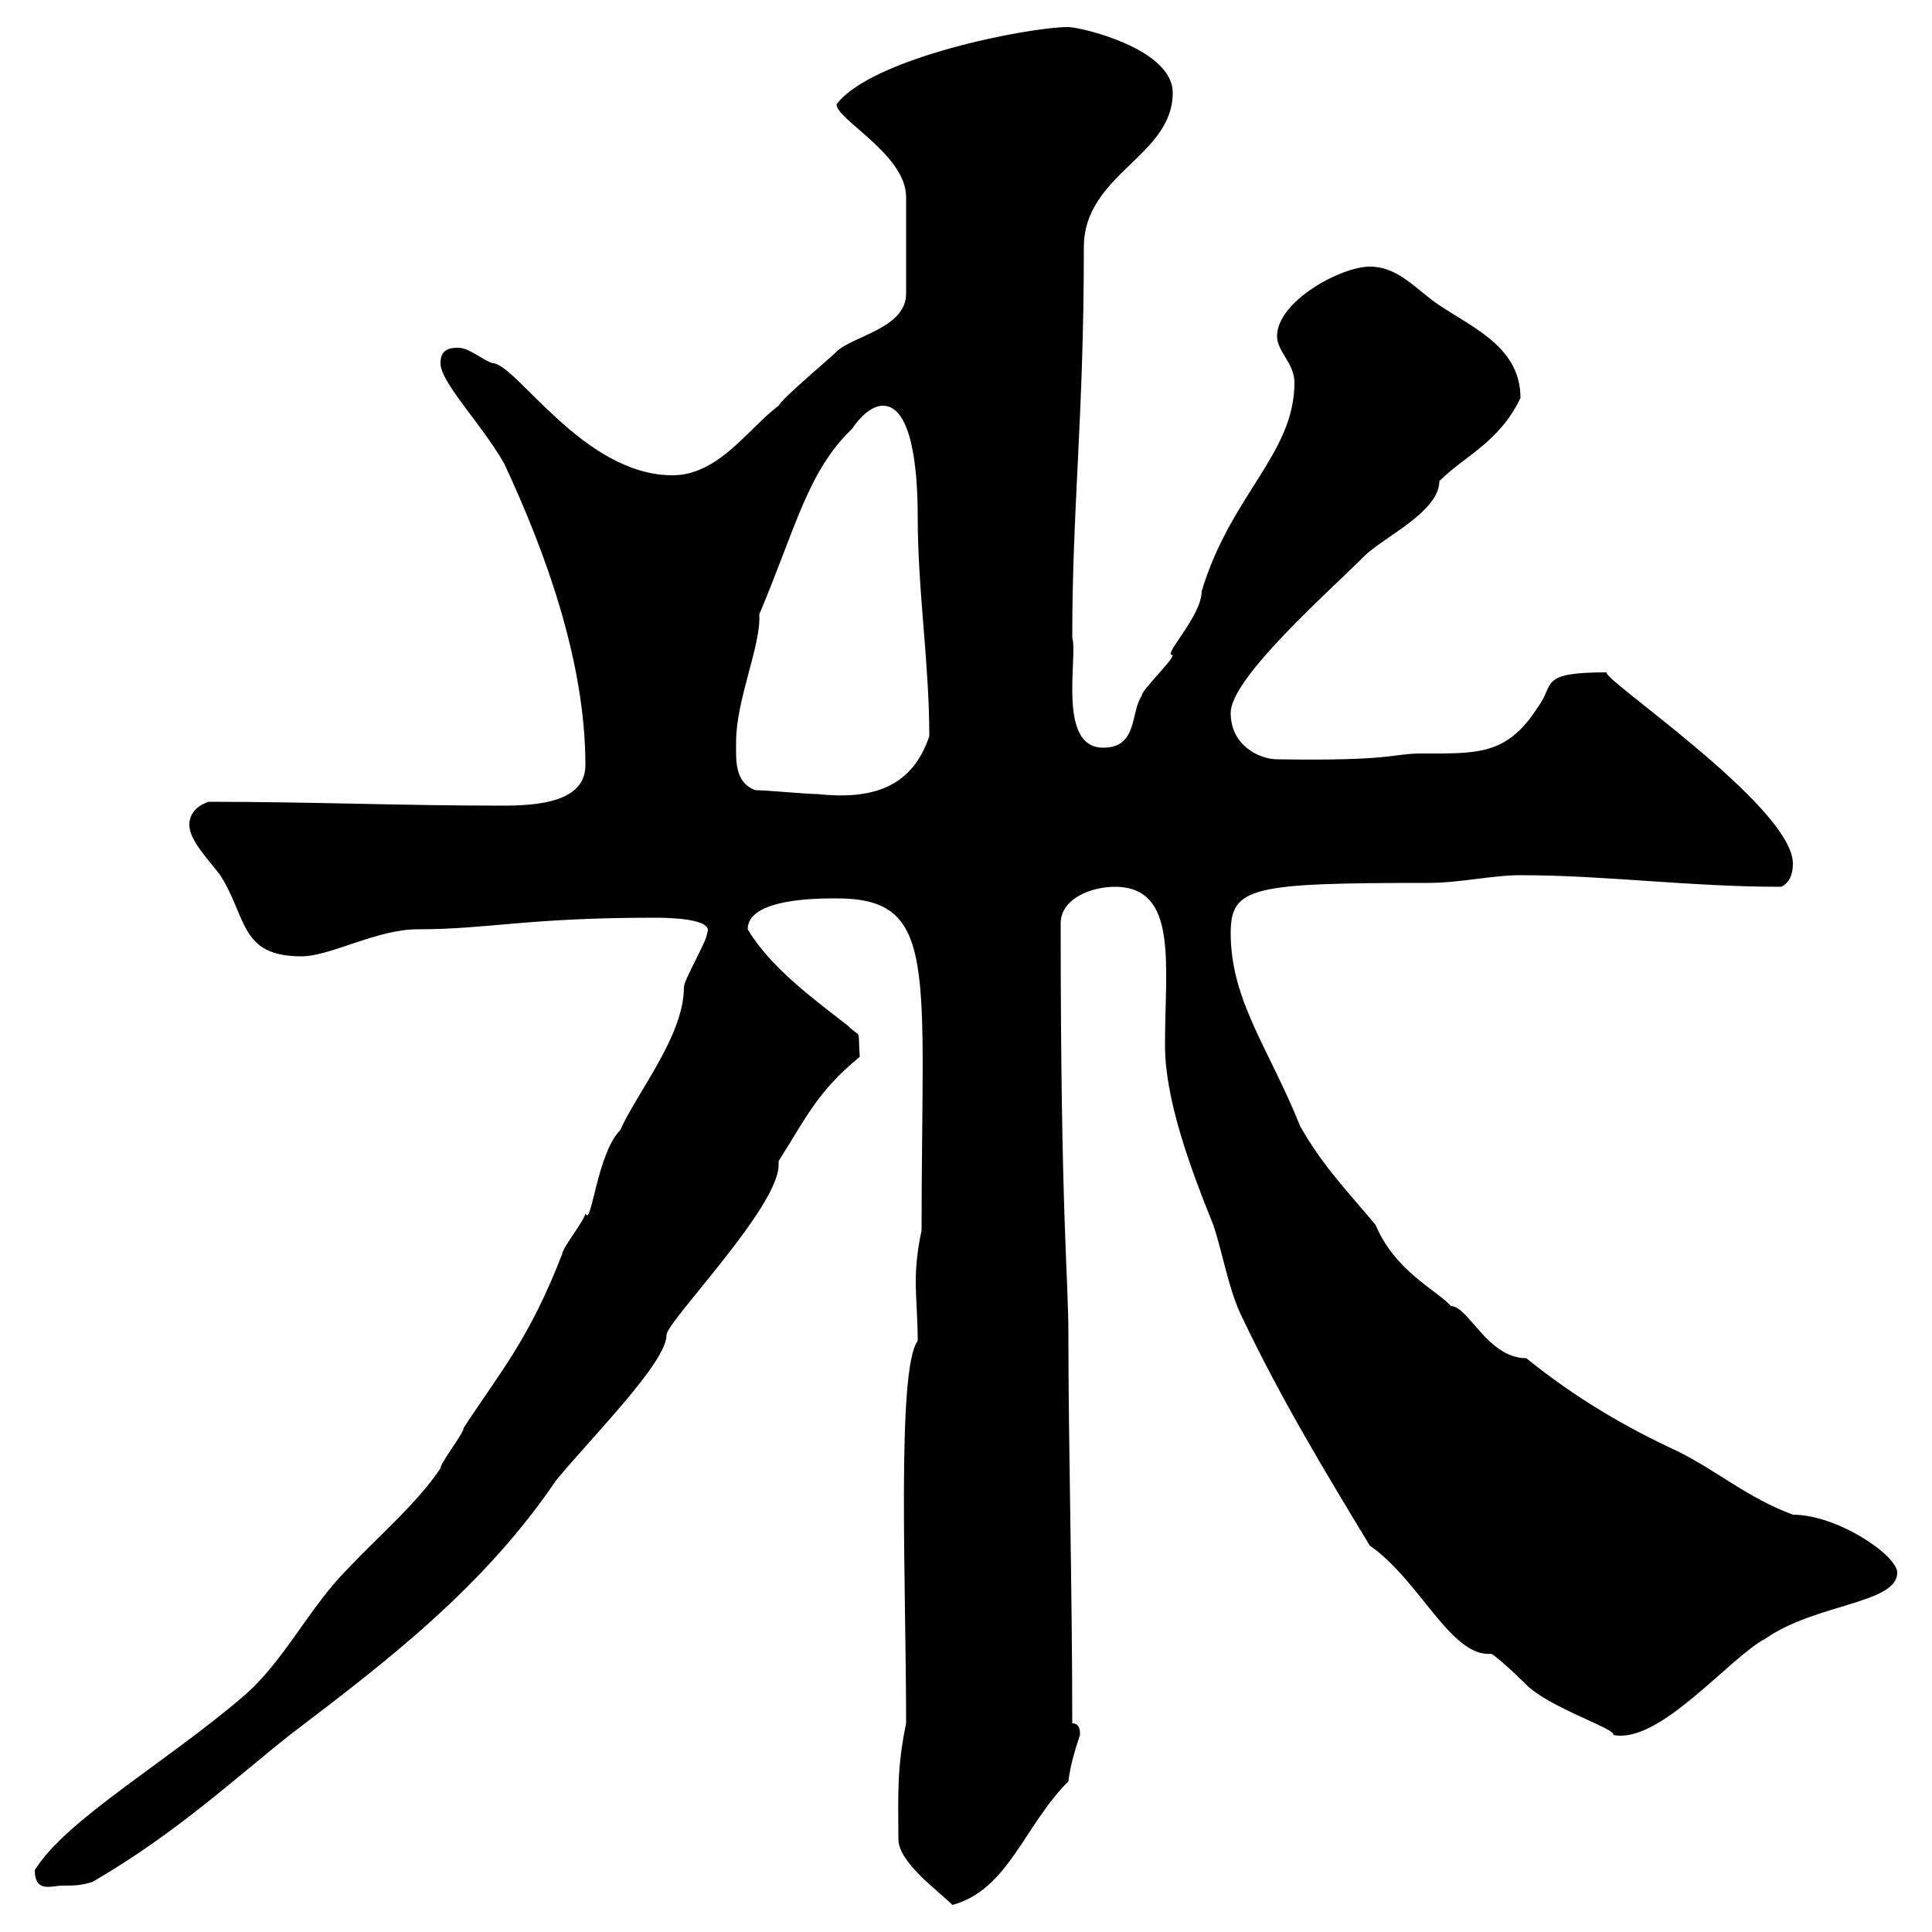 <svg xmlns="http://www.w3.org/2000/svg" xmlns:xlink="http://www.w3.org/1999/xlink" width="300" height="300"><path d="M139.50 285.60C139.50 289.20 145.80 293.70 147.90 295.80C156.60 293.40 159 283.50 165.90 276.60C166.20 274.20 166.80 272.10 167.70 269.40C167.70 268.80 167.70 267.60 166.50 267.60C166.50 246.90 165.90 224.10 165.90 207.30C165.90 198 164.70 189.30 164.70 143.40C164.70 139.50 169.50 137.70 173.10 137.70C183 137.70 180.90 149.70 180.90 162.30C180.90 170.40 184.50 180.60 188.40 190.20C189.90 194.70 190.80 200.40 192.90 204.60C198.90 217.20 205.80 228.60 212.70 240C220.50 245.40 225.30 257.40 231.60 256.80C233.40 258 237 261.60 237 261.60C240.60 265.20 251.10 268.50 250.50 269.40C257.70 270.90 268.50 257.40 274.20 254.40C282 249 294.60 249 294.60 244.20C294.60 241.50 285.30 235.20 278.40 235.20C271.20 232.50 267 228.60 260.40 225.30C252.60 221.70 244.80 217.20 237 210.90C231 210.90 228 202.80 225.30 202.80C223.20 200.40 216.60 197.40 213.60 190.20C209.10 184.80 205.50 181.20 201.90 174.90C197.10 162.90 191.10 155.40 191.10 144.90C191.10 137.70 194.40 137.10 221.70 137.10C226.80 137.10 231.60 135.90 236.10 135.90C249.30 135.90 262.20 137.70 276.60 137.70C277.80 137.10 278.40 135.90 278.40 134.10C278.40 125.10 247.20 104.40 249.60 104.40C238.80 104.40 241.50 106.20 238.80 109.80C234 117.30 229.50 117 220.80 117C216 117 216.60 118.20 198.30 117.90C195.60 117.90 191.10 115.80 191.10 110.70C191.10 105.30 206.10 92.10 211.80 86.40C214.80 83.40 223.50 79.50 223.50 74.70C227.40 70.80 232.80 68.70 236.10 61.80C236.10 54 228.90 51 223.50 47.40C219.90 45 217.20 41.40 212.70 41.40C208.20 41.40 198.30 46.80 198.30 52.20C198.30 54.60 201 56.40 201 59.40C201 70.50 191.10 76.80 186.60 91.80C186.60 95.70 180.30 102 182.10 101.70C182.10 102.60 177.30 107.10 177.30 108C175.50 110.70 176.70 116.10 171.30 116.10C164.10 116.10 167.40 102 166.50 99C166.50 78.60 168.30 64.80 168.30 38.40C168.30 27 182.10 24.30 182.10 14.40C182.10 7.50 167.70 4.20 165.90 4.20C159.60 4.20 135.30 9 129.90 16.20C129.90 18.60 140.70 24 140.70 30.60L140.70 45.60C140.70 51 132.30 52.20 129.90 54.60C128.70 55.80 121.50 61.80 120.90 63C116.10 66.60 111.60 73.80 104.40 73.80C90.60 73.80 80.10 56.40 76.50 56.40C74.70 55.80 72.90 54 71.10 54C69.30 54 68.40 54.60 68.40 56.40C68.40 59.40 74.70 65.70 78.30 72C84.60 85.50 90.90 102.60 90.90 118.80C90.90 124.50 83.70 125.10 78 125.10C62.40 125.10 48 124.50 32.40 124.50C30.60 125.10 29.40 126.30 29.40 128.10C29.40 130.50 32.40 133.50 34.20 135.90C38.40 142.50 37.20 148.50 46.80 148.50C51.30 148.50 58.50 144.30 64.80 144.30C75.90 144.30 81.60 142.50 101.70 142.50C102.90 142.50 111 142.50 109.80 144.90C109.80 146.10 106.20 152.10 106.20 153.30C106.20 160.80 99 169.50 96.30 175.50C92.70 179.10 91.80 190.80 90.90 188.40C90.90 189.30 87.30 193.80 87.30 194.70C82.20 207.90 77.70 213 72 221.70C72 222.60 68.40 227.10 68.40 228C64.80 233.40 58.50 238.80 54 243.60C48 249.60 44.10 258 37.80 263.40C25.50 273.90 10.20 282.60 5.40 290.40C5.40 294 8.10 292.80 9.60 292.80C11.40 292.80 12.60 292.80 14.40 292.20C27.30 284.70 36.30 276.30 45 269.40C60 258 75 246.60 86.40 229.80C92.40 222.60 103.50 211.50 103.50 207.30C103.50 205.20 120.90 187.50 120.90 180.90C120.90 180.90 120.90 180.60 120.90 180.30C125.10 173.70 126.90 169.50 133.50 164.10C133.20 159.30 133.80 161.40 131.70 159.30C126.30 155.10 119.70 150.30 116.10 144.30C116.10 139.50 126.90 139.50 129.90 139.50C145.80 139.50 143.10 150.30 143.10 191.10C142.50 193.80 142.20 196.50 142.20 198.90C142.20 201.90 142.50 204.60 142.50 208.20C139.20 212.70 140.70 245.70 140.70 267.60C139.20 274.80 139.50 279 139.50 285.60ZM117.30 122.70C114 121.50 114.30 117.90 114.30 115.20C114.30 108.60 118.20 100.20 117.90 95.40C123.60 81.90 125.40 73.20 132.30 66.60C133.50 64.80 135.30 63 137.10 63C141.60 63 142.50 72.90 142.50 80.10C142.50 91.80 144.30 102.90 144.30 114.30C141.60 122.40 135.30 124.20 126.90 123.30C125.10 123.30 119.10 122.70 117.30 122.70Z"/></svg>